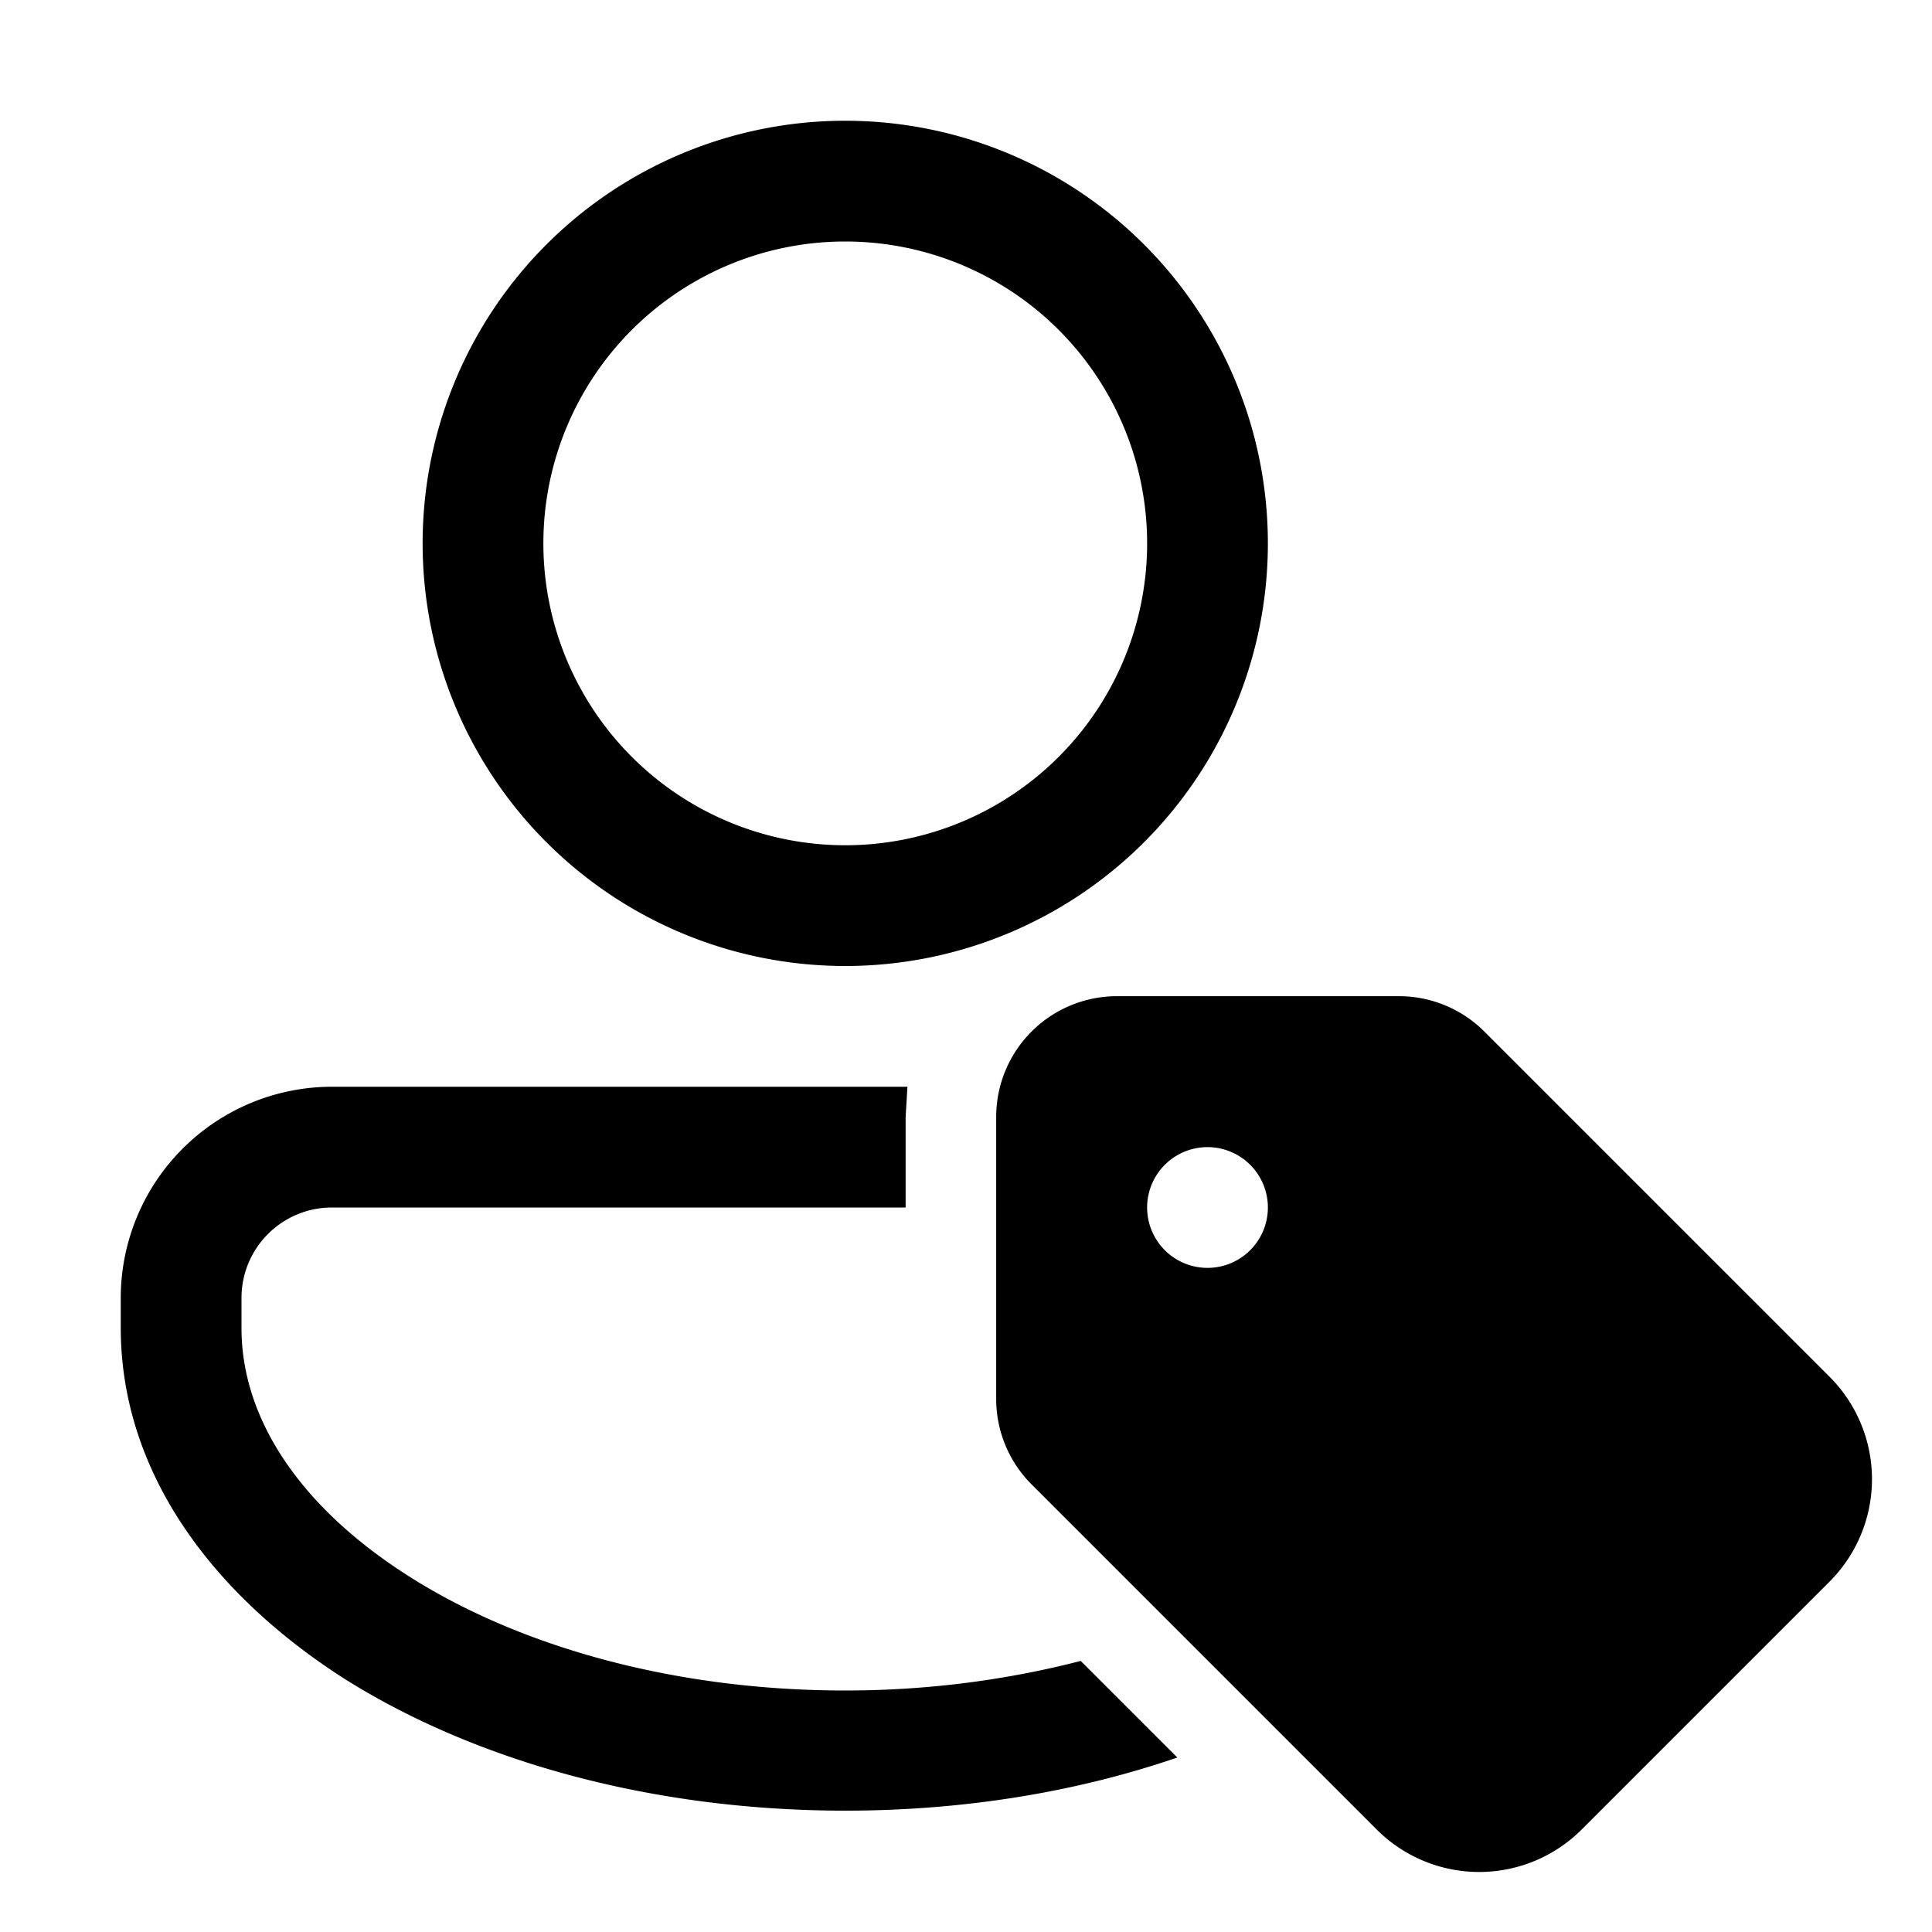<svg width="32" height="32" viewBox="0 0 32 32" xmlns="http://www.w3.org/2000/svg"><path d="M14 16a7 7 0 1 0 0-14 7 7 0 0 0 0 14Zm0-2a5 5 0 1 1 0-10 5 5 0 0 1 0 10Zm-8.5 6c-.83 0-1.5.67-1.5 1.5v.5c0 1.47.94 2.94 2.76 4.1C8.56 27.25 11.12 28 14 28c1.39 0 2.7-.18 3.9-.49l1.6 1.6c-1.66.57-3.53.88-5.5.88-3.2 0-6.14-.82-8.32-2.2C3.52 26.4 2 24.39 2 21.99v-.5A3.5 3.5 0 0 1 5.5 18h9.53l-.03.5V20H5.5Zm24.8 6.2a2.4 2.4 0 0 0 0-3.4l-5.72-5.72a2 2 0 0 0-1.41-.58H18.5a2 2 0 0 0-2 2v4.67a2 2 0 0 0 .58 1.41l5.72 5.72a2.4 2.4 0 0 0 3.4 0l4.1-4.1ZM20 21a1 1 0 1 1 0-2 1 1 0 0 1 0 2Z"/></svg>